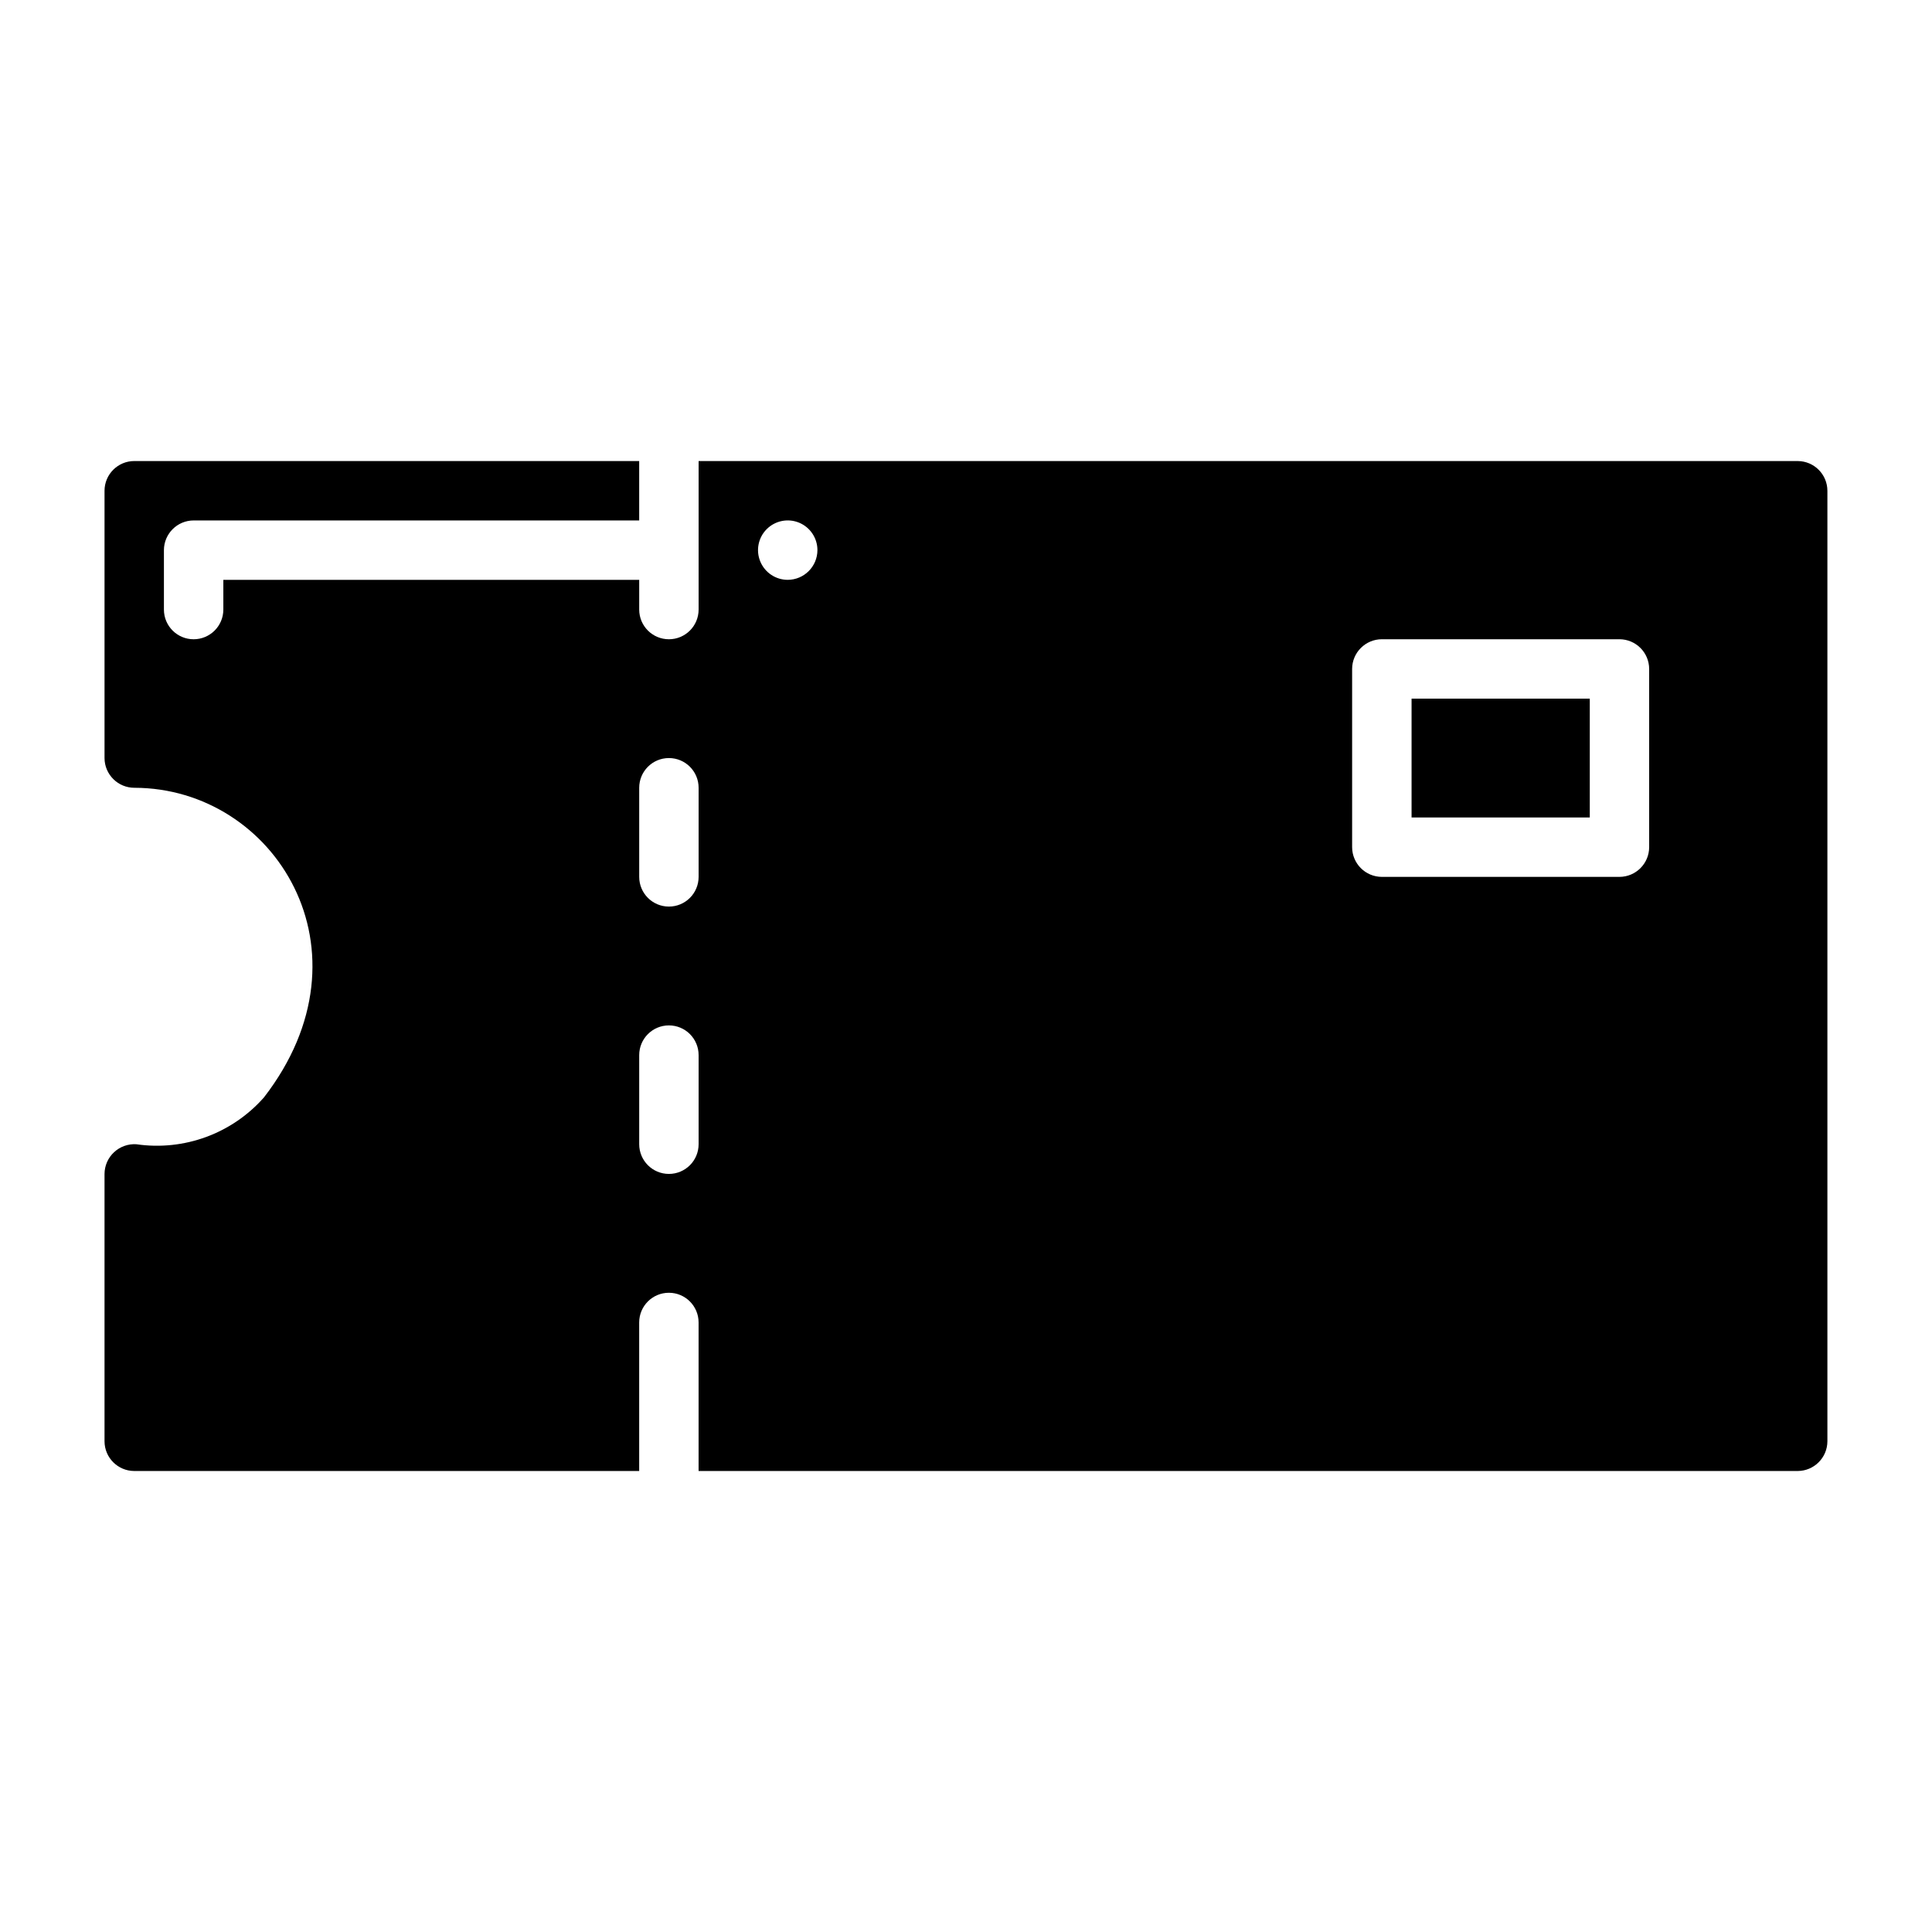 <?xml version="1.0" encoding="UTF-8"?>
<!-- Uploaded to: SVG Find, www.svgrepo.com, Generator: SVG Find Mixer Tools -->
<svg fill="#000000" width="800px" height="800px" version="1.1" viewBox="144 144 512 512" xmlns="http://www.w3.org/2000/svg">
 <g>
  <path d="m620.41 266.18h-291.27v39.359c0 4.348-3.523 7.871-7.871 7.871s-7.871-3.523-7.871-7.871v-7.871h-110.21v7.871c0 4.348-3.527 7.871-7.875 7.871-4.348 0-7.871-3.523-7.871-7.871v-15.746c0.012-4.34 3.531-7.859 7.871-7.871h118.08v-15.742h-133.82c-4.344 0.012-7.859 3.527-7.871 7.871v70.848c0.02 4.367 3.582 7.894 7.949 7.871 37.156 0.078 64.312 43.219 34.32 82.027h0.004c-8.453 9.605-21.191 14.289-33.852 12.438-2.176-0.137-4.312 0.633-5.906 2.121-1.598 1.488-2.504 3.57-2.516 5.75v70.848c0.012 4.344 3.527 7.859 7.871 7.875h133.82v-39.363c0-4.348 3.523-7.871 7.871-7.871s7.871 3.523 7.871 7.871v39.359l291.27 0.004c4.344-0.016 7.859-3.531 7.875-7.875v-251.9c-0.016-4.344-3.531-7.859-7.875-7.871zm-291.27 181.05c0 4.348-3.523 7.871-7.871 7.871s-7.871-3.523-7.871-7.871v-23.617c0-4.348 3.523-7.871 7.871-7.871s7.871 3.523 7.871 7.871zm0-70.848c0 4.348-3.523 7.871-7.871 7.871s-7.871-3.523-7.871-7.871v-23.617c0-4.348 3.523-7.871 7.871-7.871s7.871 3.523 7.871 7.871zm23.617-78.719c-3.184 0-6.055-1.918-7.273-4.863-1.219-2.941-0.543-6.324 1.707-8.578 2.254-2.25 5.637-2.922 8.578-1.707 2.941 1.219 4.859 4.09 4.859 7.273-0.012 4.344-3.527 7.859-7.871 7.875zm228.29 70.848c-0.012 4.34-3.527 7.859-7.871 7.871h-62.977c-4.344-0.012-7.859-3.531-7.871-7.871v-47.234c0.012-4.34 3.527-7.859 7.871-7.871h62.977c4.344 0.012 7.859 3.531 7.871 7.871z"/>
  <path d="m518.08 329.15h47.23v31.488h-47.23z"/>
 </g>
</svg>